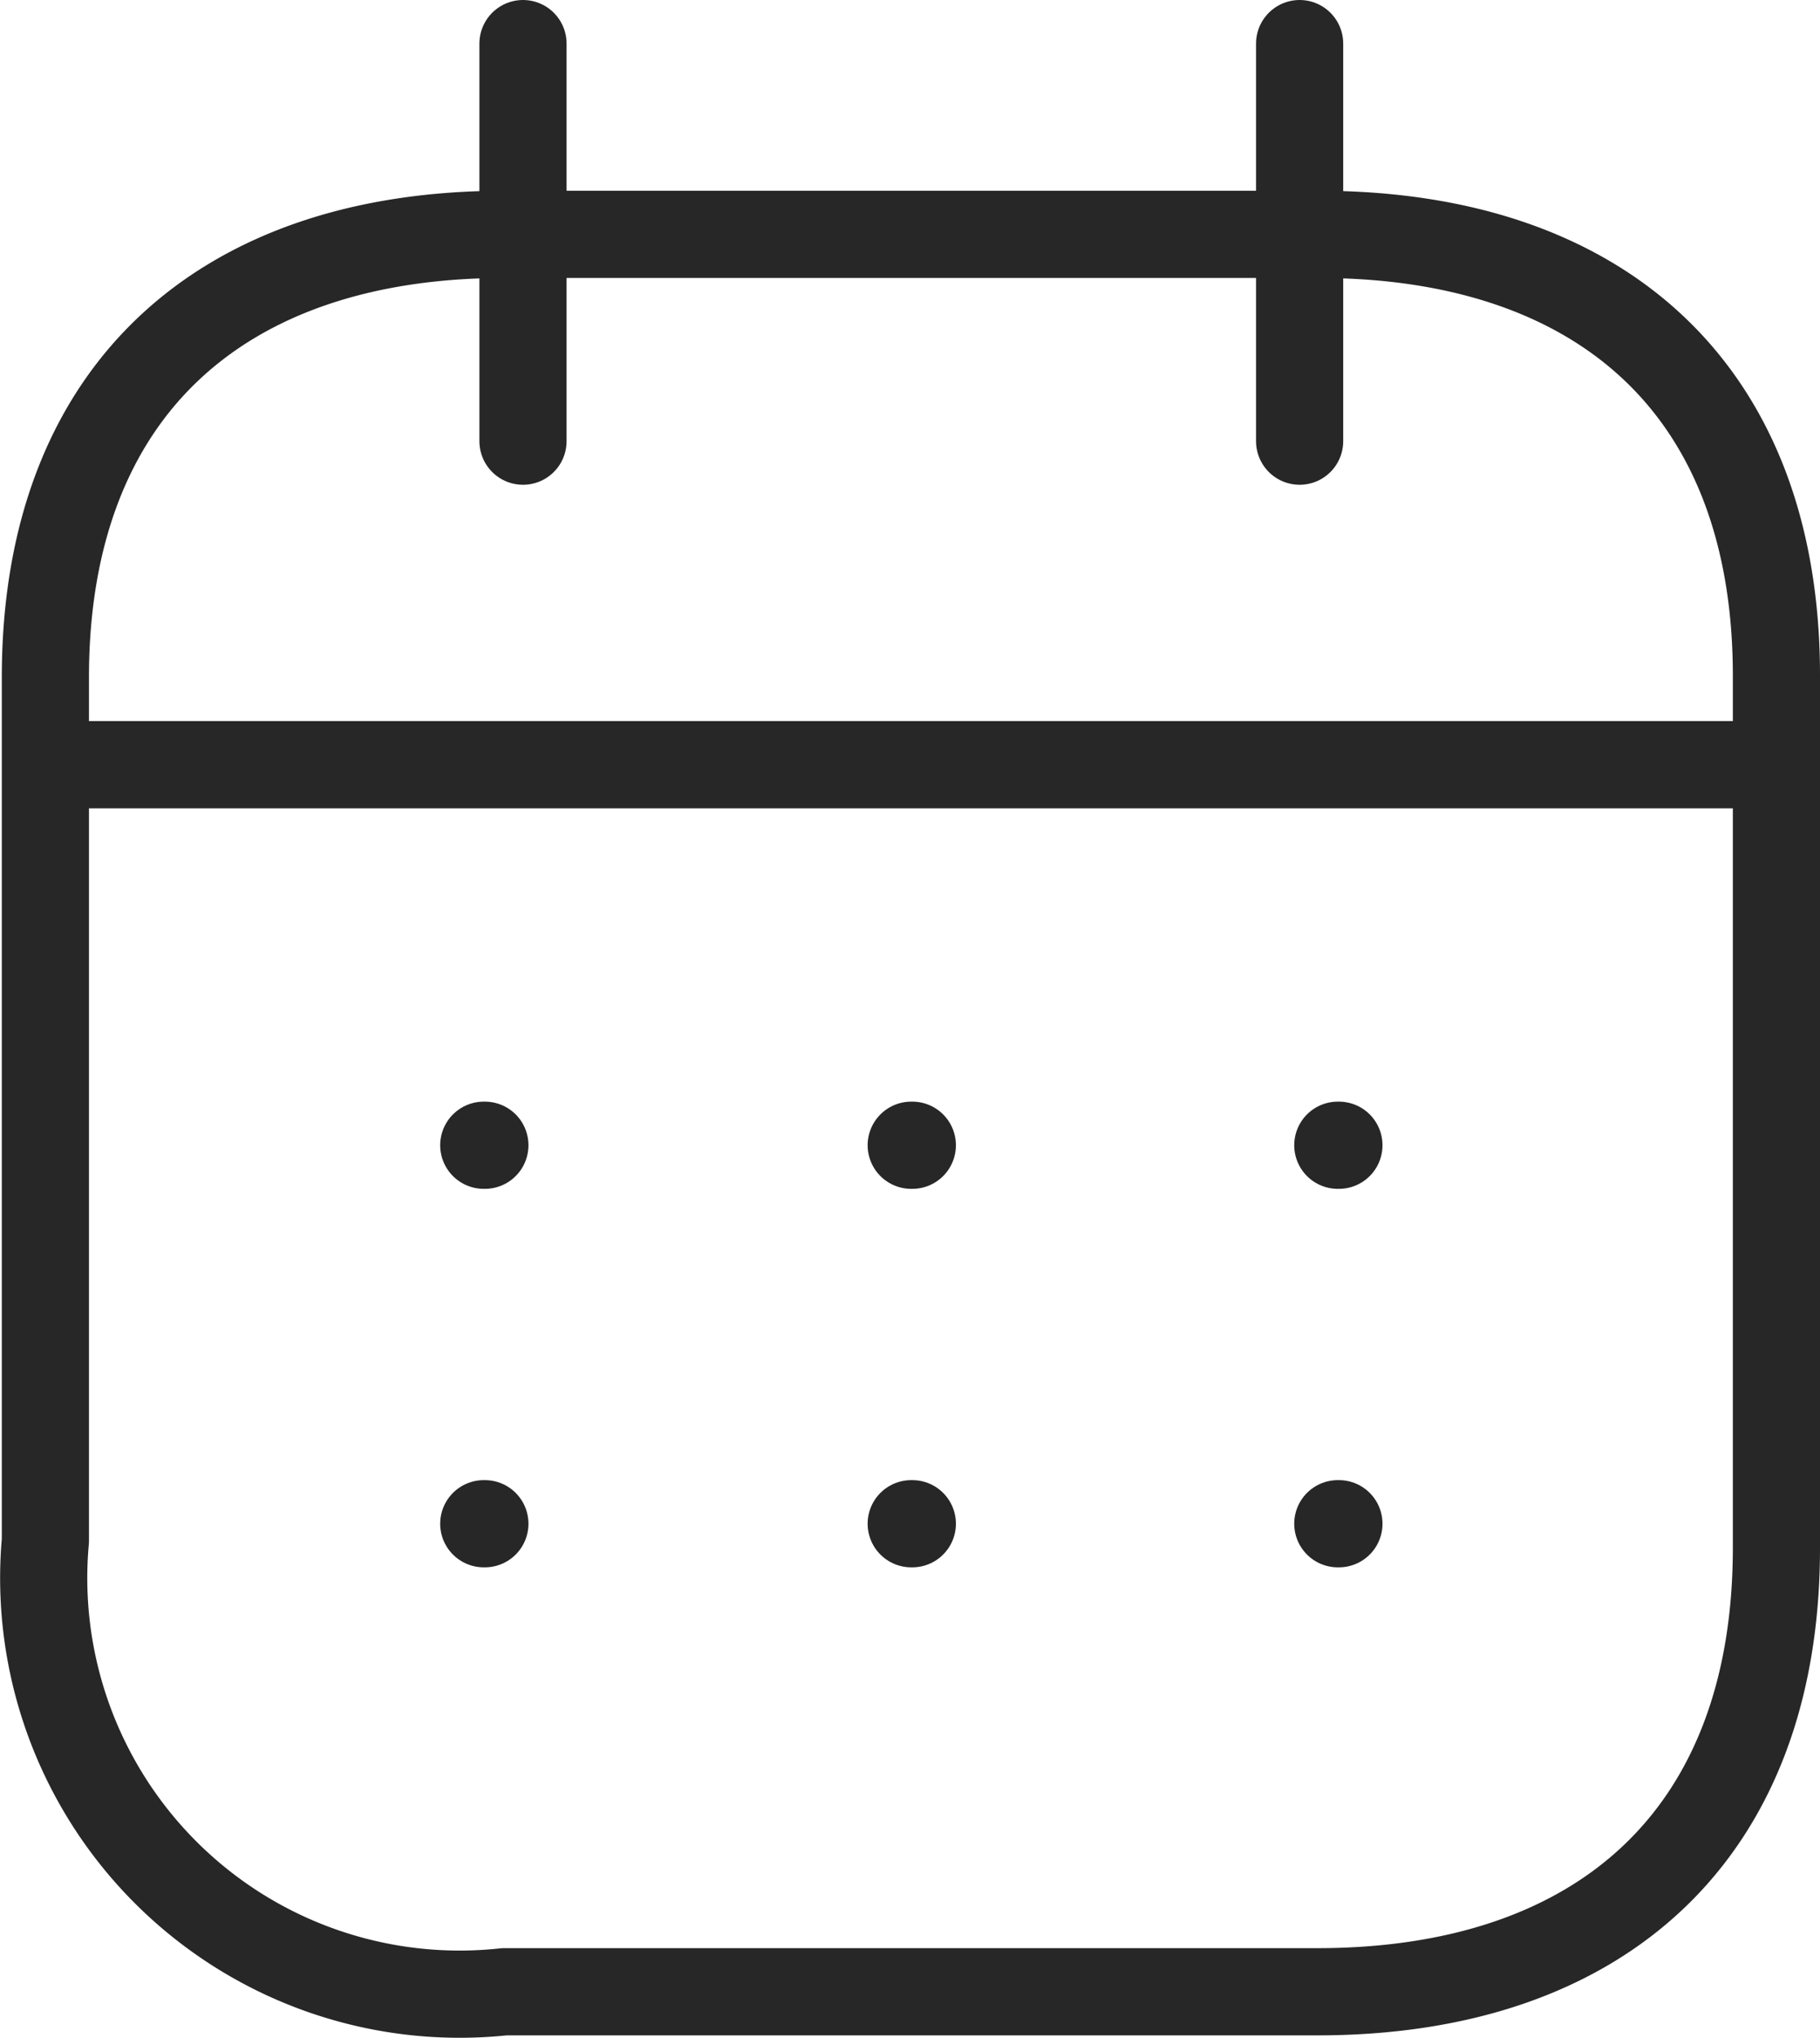 <svg xmlns="http://www.w3.org/2000/svg" width="31.32" height="35.056" viewBox="0 0 31.32 35.056">
  <g id="Group_22466" data-name="Group 22466" transform="translate(0.756 0.75)">
    <line id="Line_422" data-name="Line 422" x2="29.416" transform="translate(0.222 12.403)" fill="none" stroke="#272727" stroke-linecap="round" stroke-linejoin="round" stroke-width="1.5"/>
    <line id="Line_423" data-name="Line 423" x2="0.019" transform="translate(22.266 18.948)" fill="none" stroke="#272727" stroke-linecap="round" stroke-linejoin="round" stroke-width="1.5"/>
    <line id="Line_424" data-name="Line 424" x2="0.019" transform="translate(14.925 18.948)" fill="none" stroke="#272727" stroke-linecap="round" stroke-linejoin="round" stroke-width="1.5"/>
    <line id="Line_425" data-name="Line 425" x2="0.019" transform="translate(7.569 18.948)" fill="none" stroke="#272727" stroke-linecap="round" stroke-linejoin="round" stroke-width="1.5"/>
    <line id="Line_426" data-name="Line 426" x2="0.019" transform="translate(22.266 25.458)" fill="none" stroke="#272727" stroke-linecap="round" stroke-linejoin="round" stroke-width="1.5"/>
    <line id="Line_427" data-name="Line 427" x2="0.019" transform="translate(14.925 25.458)" fill="none" stroke="#272727" stroke-linecap="round" stroke-linejoin="round" stroke-width="1.5"/>
    <line id="Line_428" data-name="Line 428" x2="0.019" transform="translate(7.569 25.458)" fill="none" stroke="#272727" stroke-linecap="round" stroke-linejoin="round" stroke-width="1.5"/>
    <line id="Line_429" data-name="Line 429" y2="6.838" transform="translate(21.609)" fill="none" stroke="#272727" stroke-linecap="round" stroke-linejoin="round" stroke-width="1.5"/>
    <line id="Line_430" data-name="Line 430" y2="6.838" transform="translate(8.244)" fill="none" stroke="#272727" stroke-linecap="round" stroke-linejoin="round" stroke-width="1.5"/>
    <path id="Path_10561" data-name="Path 10561" d="M21.92,1.579H7.911c-4.86,0-7.9,2.685-7.9,7.619V24.047a7.158,7.158,0,0,0,7.9,7.759H21.9c4.875,0,7.9-2.7,7.9-7.634V9.2C29.813,4.264,26.792,1.579,21.92,1.579Z" transform="translate(0.014 1.702)" fill="none" stroke="#272727" stroke-linecap="round" stroke-linejoin="round" stroke-width="1.5" fill-rule="evenodd"/>
  </g>
</svg>
